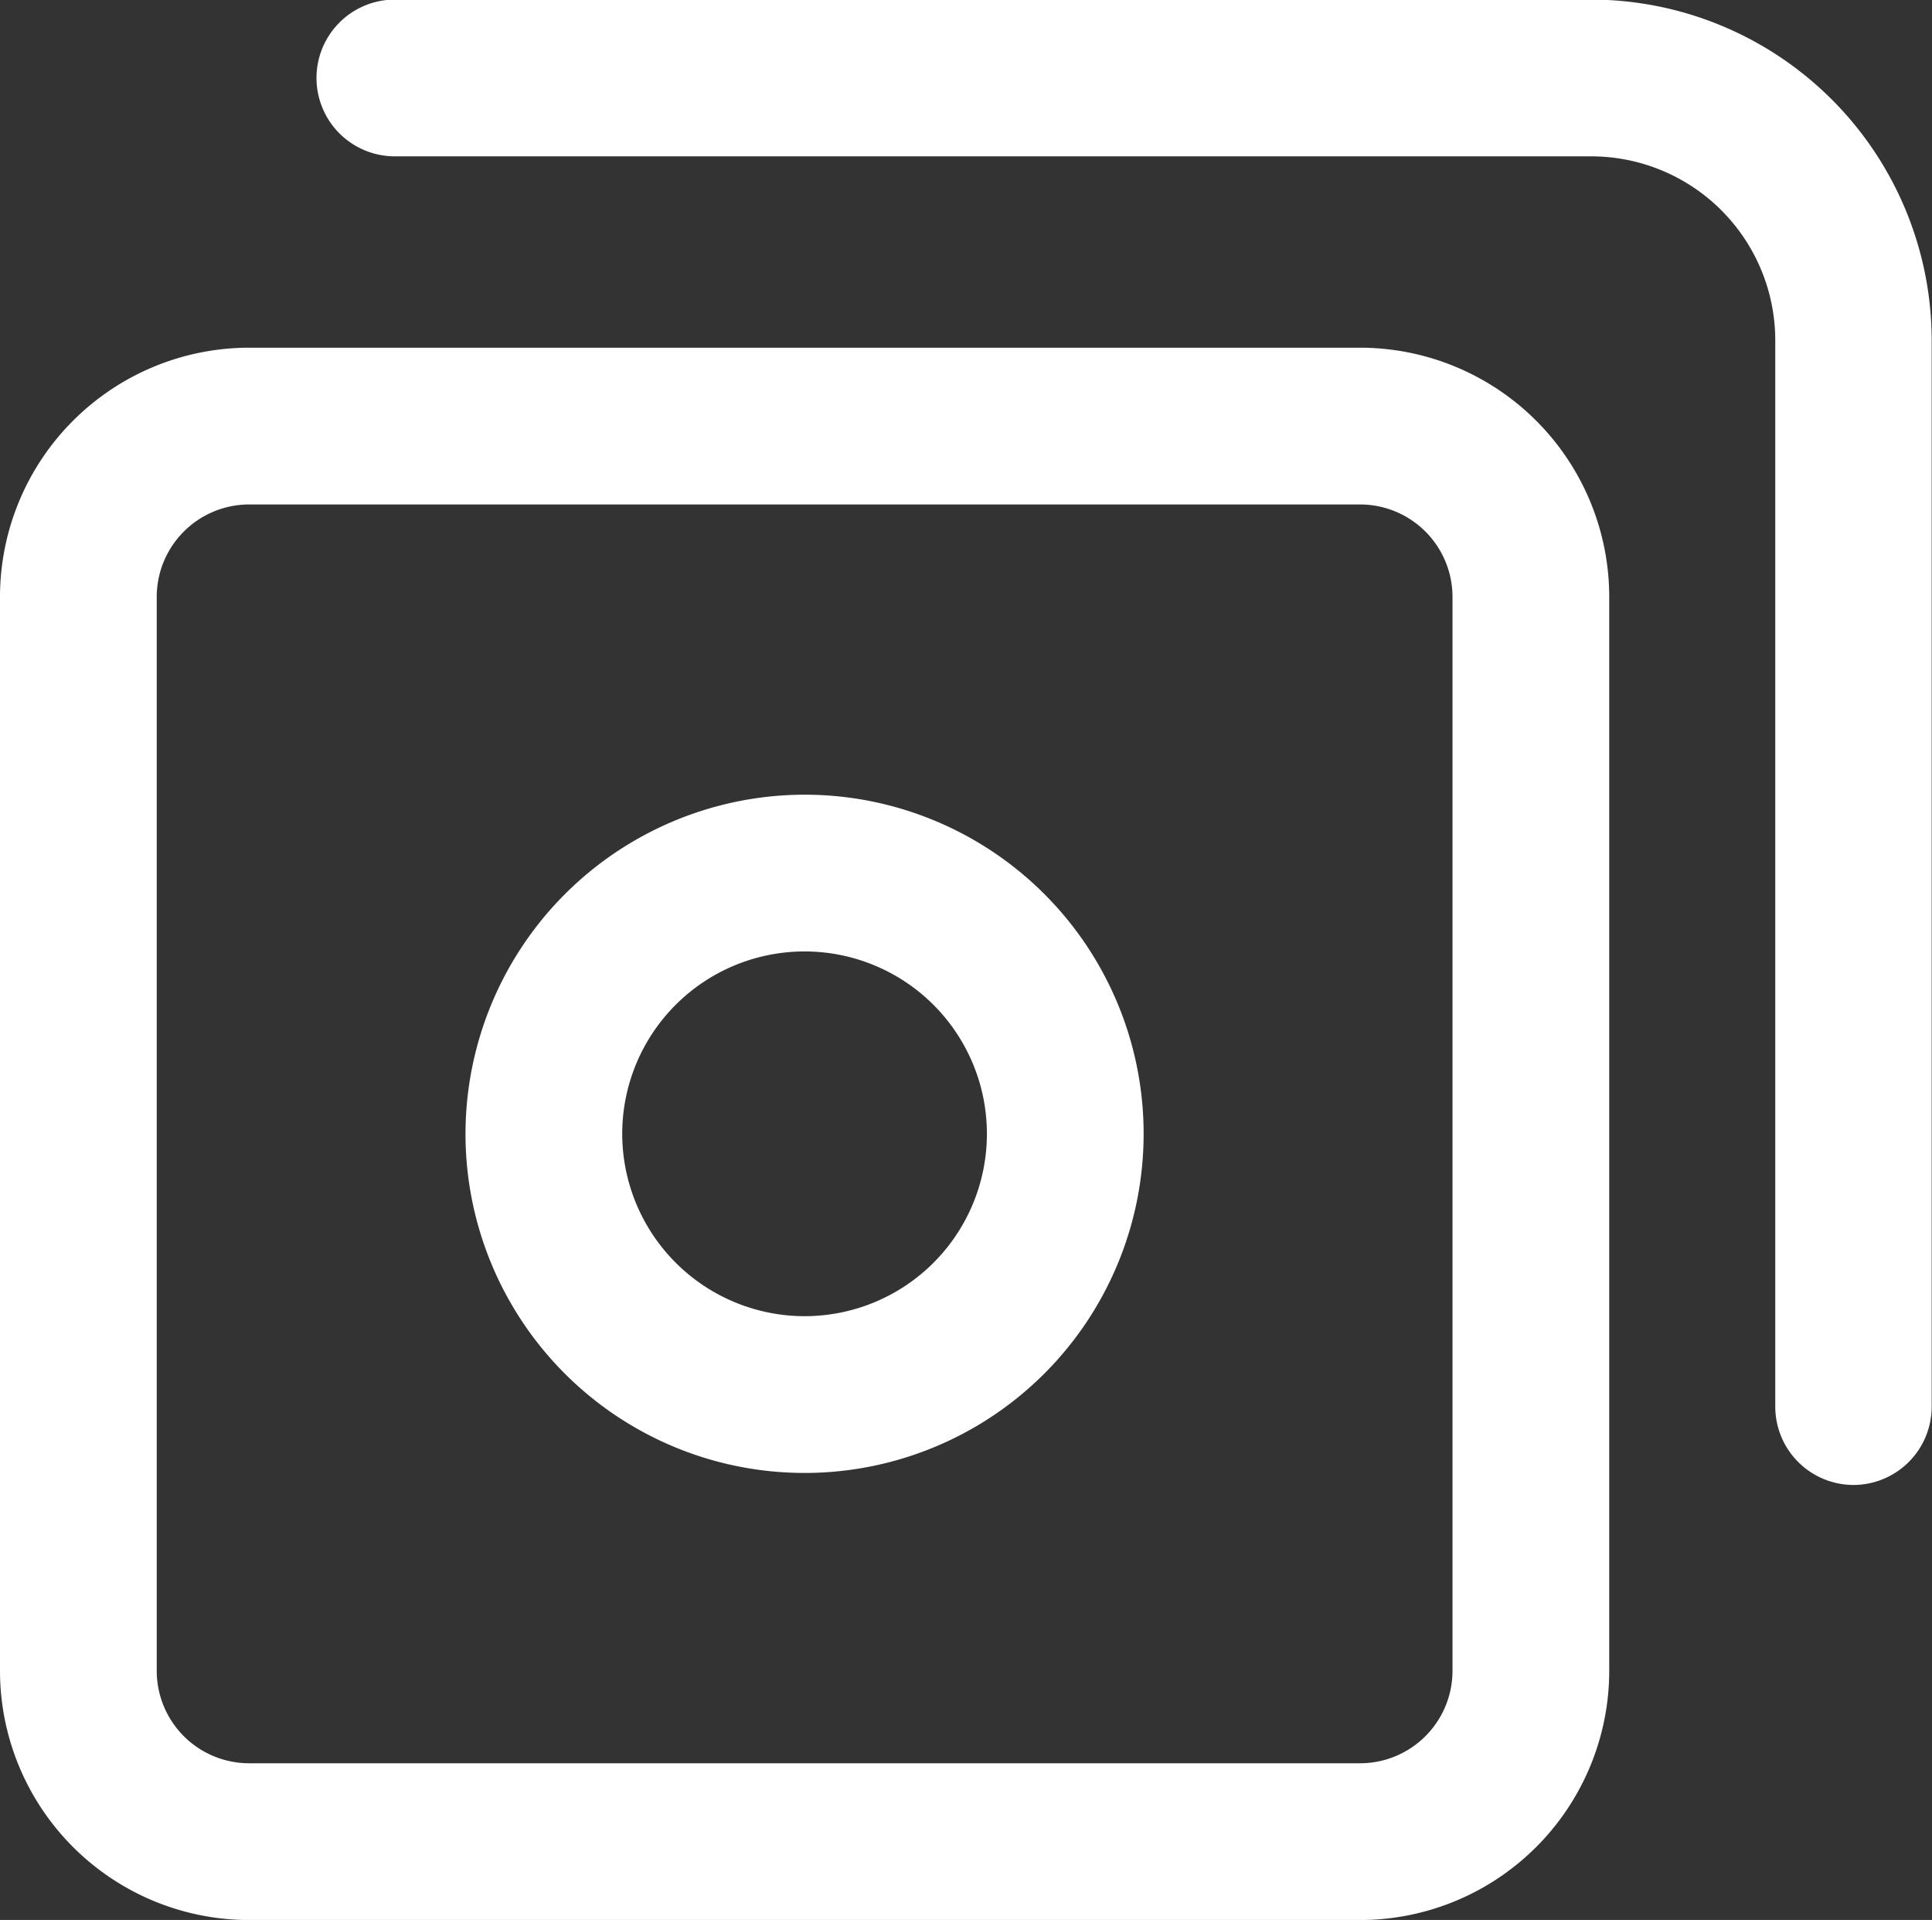<svg xmlns="http://www.w3.org/2000/svg" width="18.49" height="18.371" viewBox="0 0 18.49 18.371">
  <rect x="0" y="0" width="18.49" height="18.371" fill="#333333" stroke="none"/>
  <g id="casino" transform="translate(-886.082 956.309)">
    <path id="Rectangle_22392" data-name="Rectangle 22392" d="M1.634-.75H12.267a2.386,2.386,0,0,1,2.384,2.384V11.911a2.386,2.386,0,0,1-2.384,2.384H1.634A2.386,2.386,0,0,1-.75,11.911V1.634A2.386,2.386,0,0,1,1.634-.75ZM12.267,12.795a.885.885,0,0,0,.884-.884V1.634A.885.885,0,0,0,12.267.75H1.634a.885.885,0,0,0-.884.884V11.911a.885.885,0,0,0,.884.884Z" transform="translate(886.832 -952.232)" fill="#fff"/>
    <path id="Path_41793" data-name="Path 41793" d="M903.822-942.1a.75.75,0,0,1-.75-.75v-10.212a1.762,1.762,0,0,0-1.769-1.751H889.861a.75.75,0,0,1-.75-.75.75.75,0,0,1,.75-.75H901.3a3.264,3.264,0,0,1,3.269,3.251v10.212A.75.75,0,0,1,903.822-942.1Z" fill="#fff"/>
    <path id="Ellipse_573" data-name="Ellipse 573" d="M2.5-.75A3.245,3.245,0,1,1-.75,2.5,3.249,3.249,0,0,1,2.5-.75Zm0,4.99A1.745,1.745,0,1,0,.75,2.5,1.747,1.747,0,0,0,2.5,4.24Z" transform="translate(891.287 -947.955)" fill="#fff"/>
  </g>
</svg>
